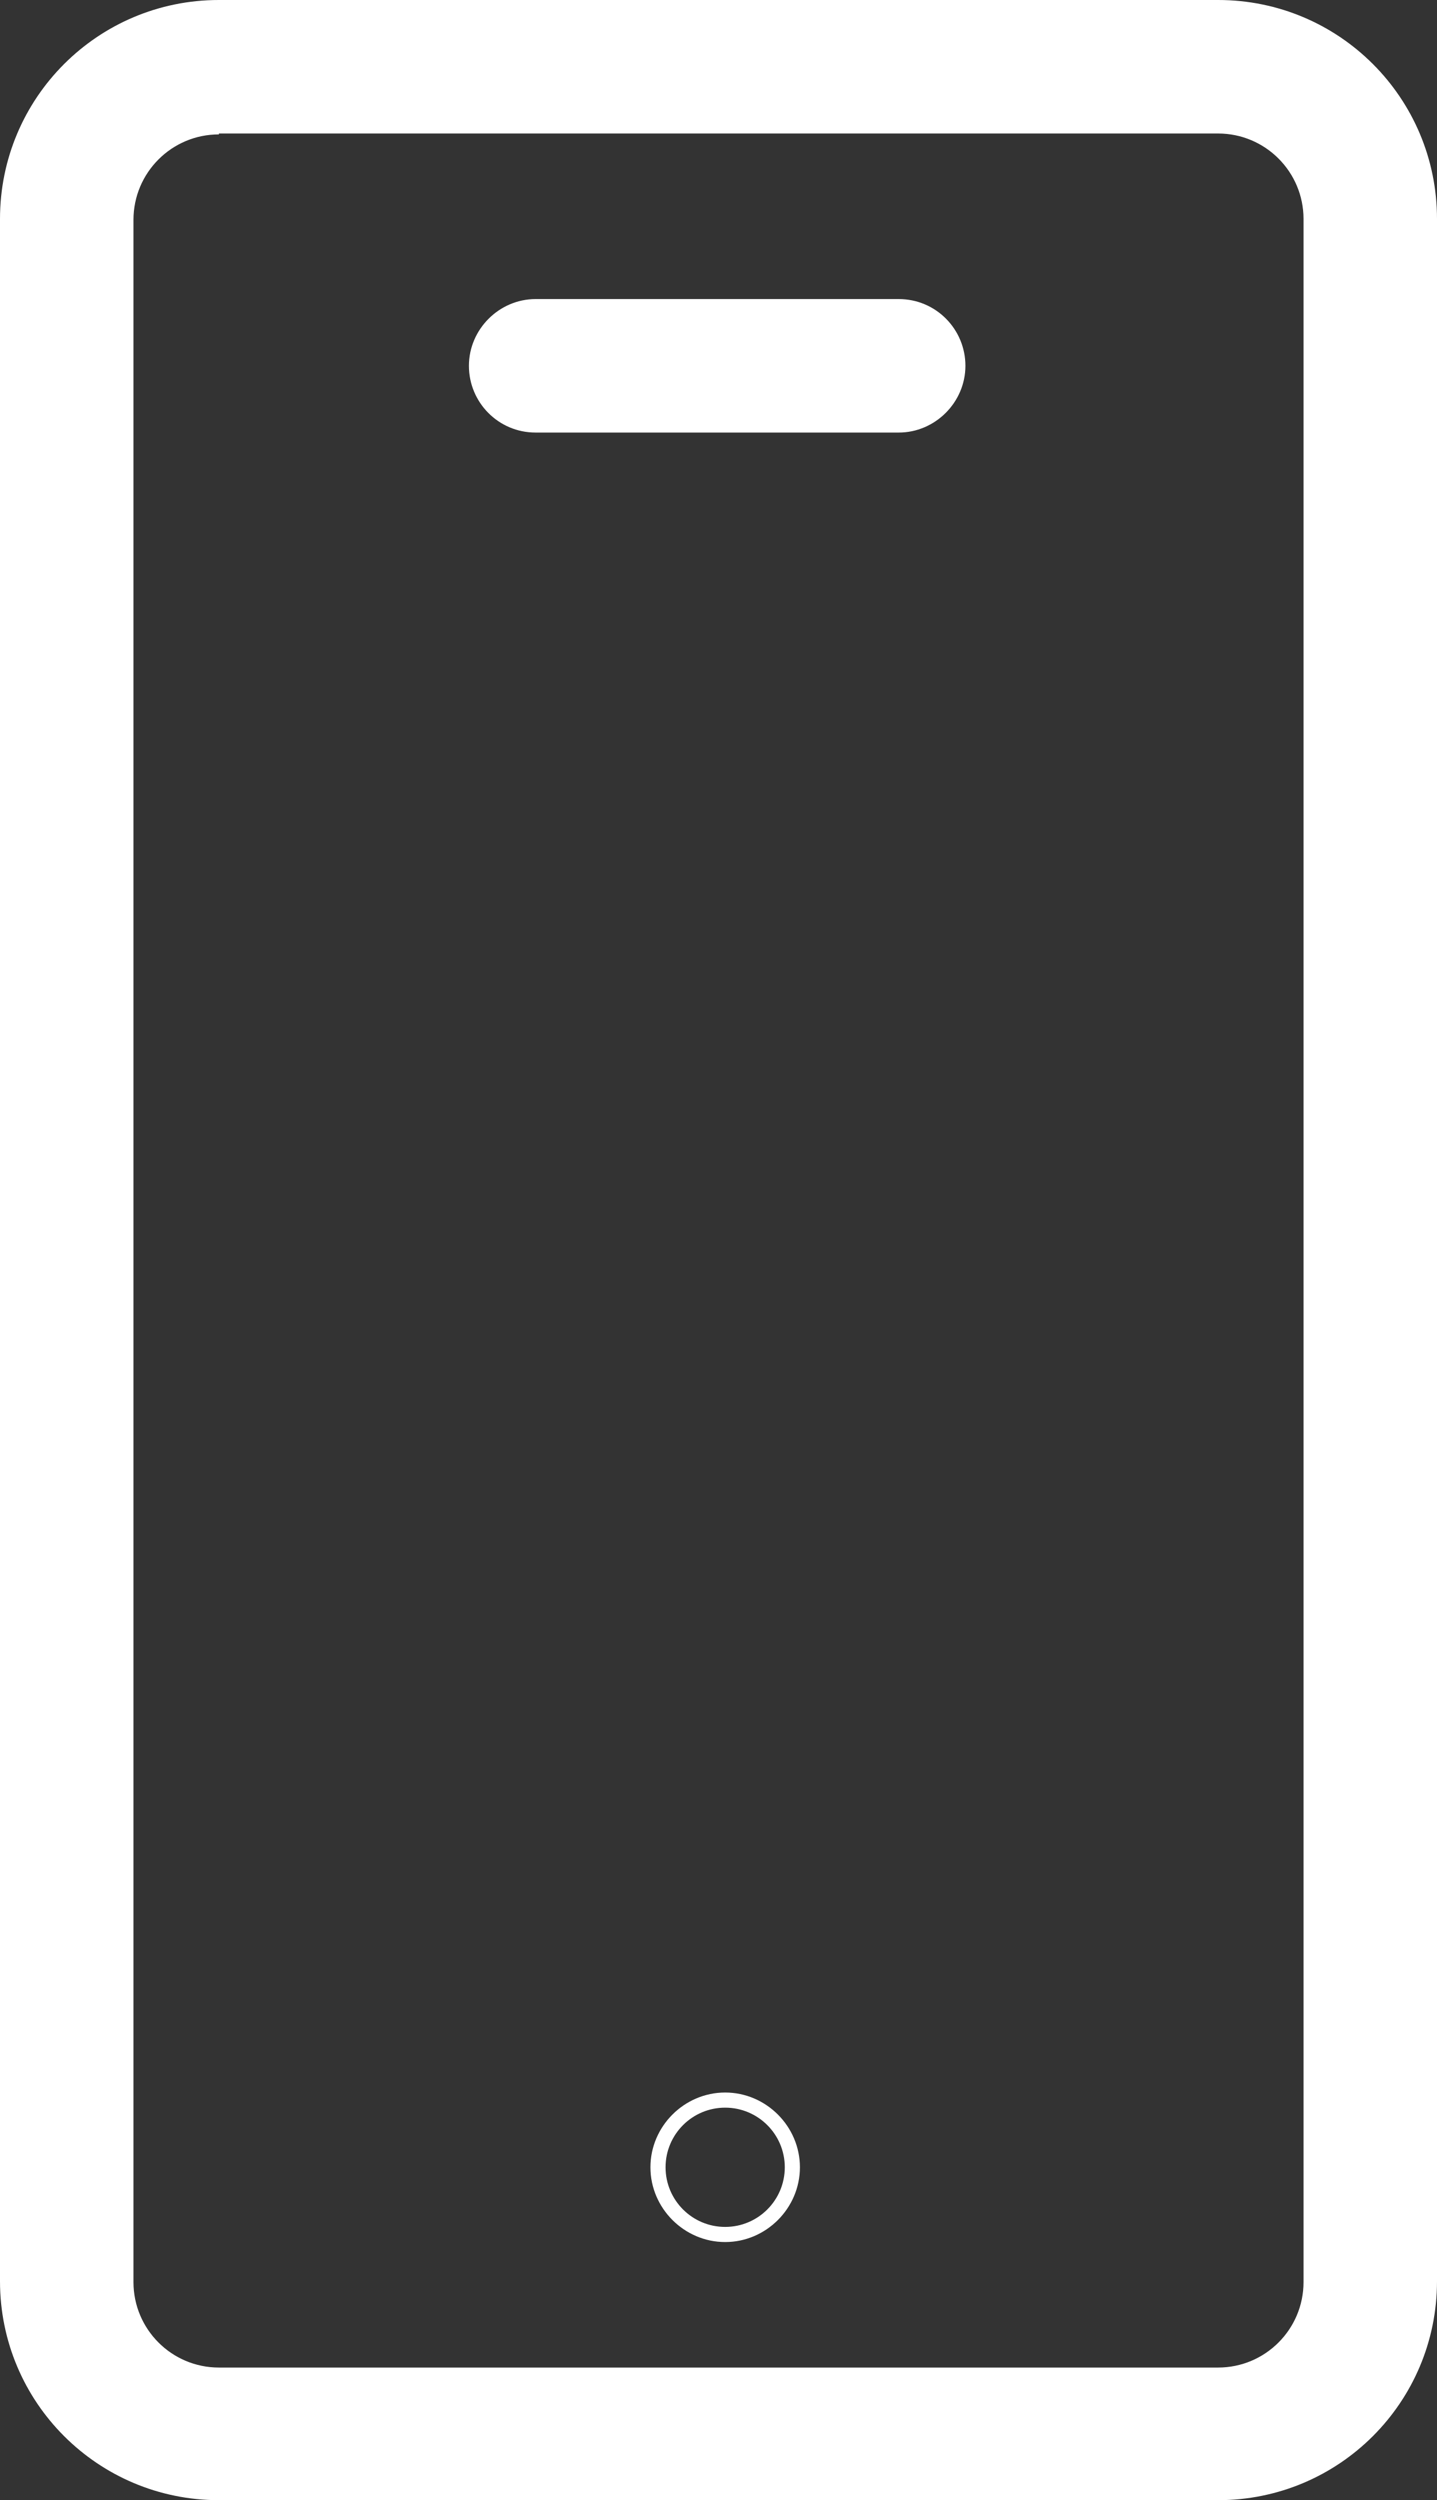 <?xml version="1.0" encoding="UTF-8"?>
<svg id="Ebene_2" data-name="Ebene 2" xmlns="http://www.w3.org/2000/svg" viewBox="0 0 16.15 28.09">
  <rect x="0" y="0" width="16.15" height="28.09" fill="#333333" stroke="none"/>
  <defs>
    <style>
      .cls-1 {
        fill: #fff;
      }
    </style>
  </defs>
  <g id="Ebene_1-2" data-name="Ebene 1">
    <path class="cls-1" d="M13.69,28.09H2.46c-1.36,0-2.46-1.1-2.46-2.46V2.46C0,1.1,1.1,0,2.46,0h11.23c1.36,0,2.46,1.1,2.46,2.46v23.17c0,1.36-1.1,2.46-2.46,2.46ZM2.46,1.51c-.53,0-.96.43-.96.96v23.17c0,.53.43.96.96.96h11.23c.53,0,.96-.43.96-.96V2.46c0-.53-.43-.96-.96-.96H2.46ZM8.15,25.19c-.46,0-.84-.38-.84-.84s.38-.84.84-.84.84.38.84.84-.38.84-.84.84ZM8.15,23.68c-.37,0-.67.3-.67.67s.3.67.67.67.67-.3.67-.67-.3-.67-.67-.67ZM10.1,4.86h-4.08c-.42,0-.75-.34-.75-.75s.34-.75.75-.75h4.08c.42,0,.75.34.75.75s-.34.75-.75.75Z"/>
  </g>
</svg>